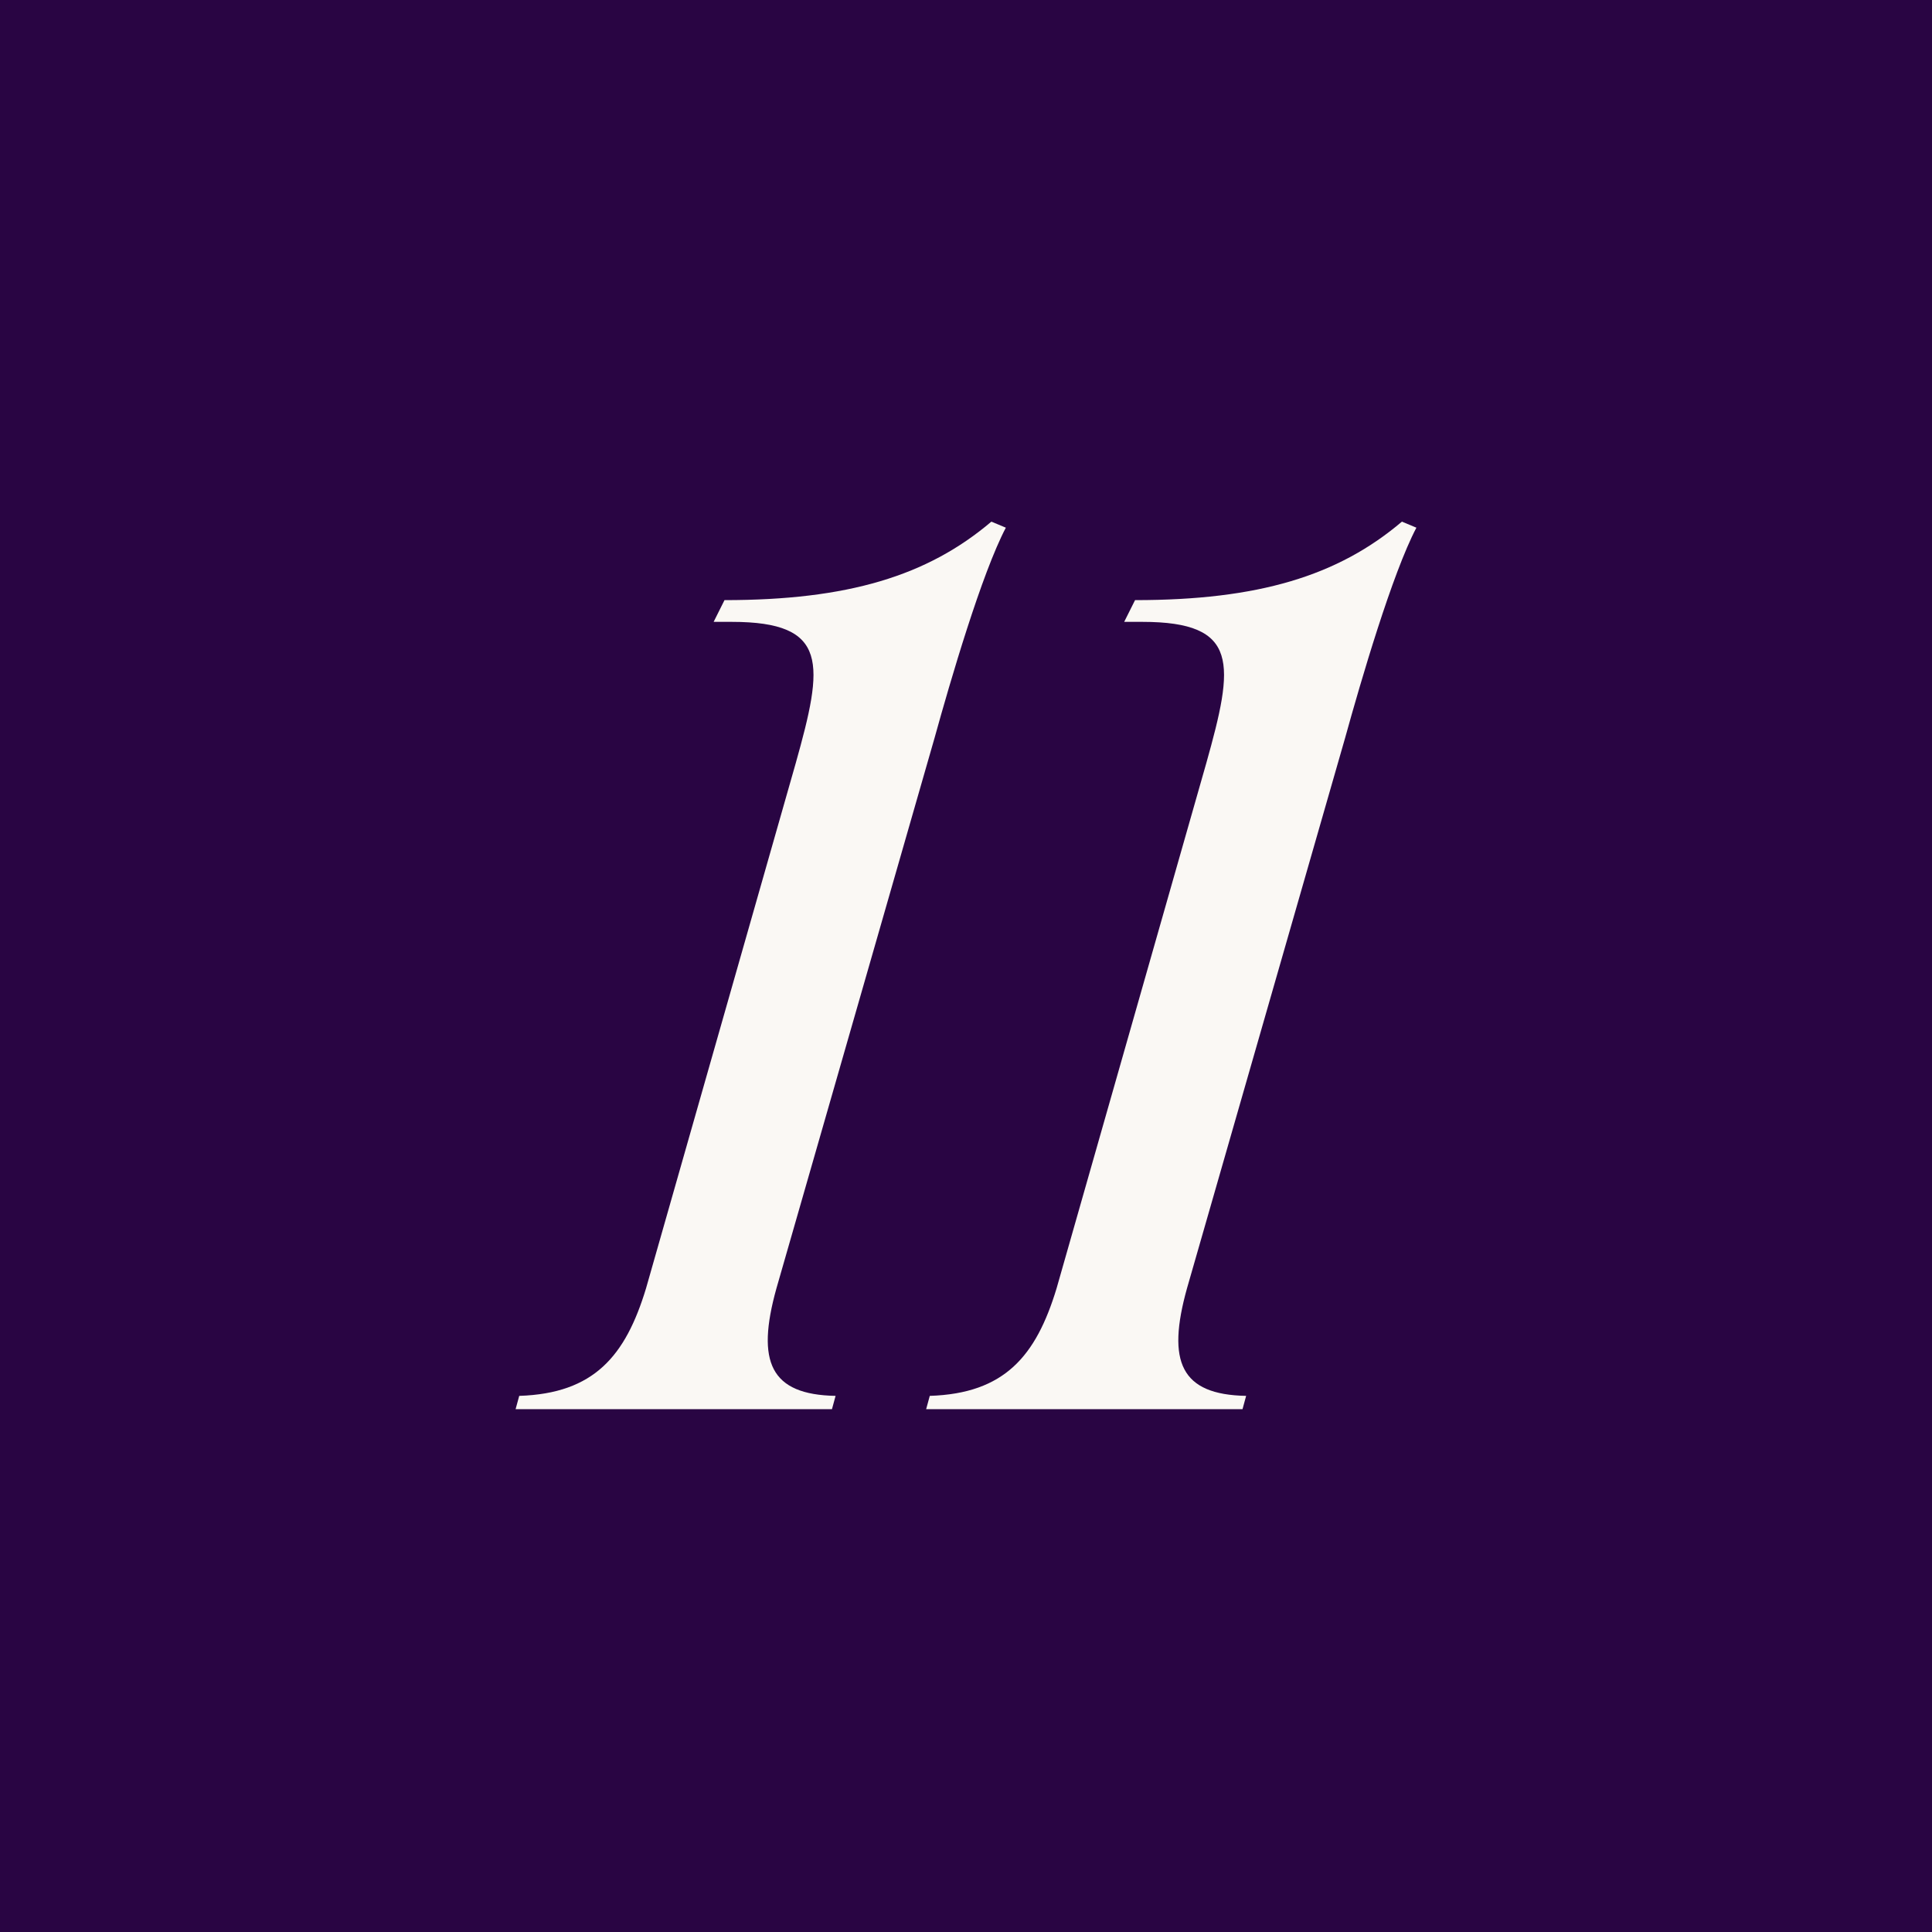 <?xml version="1.0" encoding="UTF-8"?>
<svg id="Layer_1" data-name="Layer 1" xmlns="http://www.w3.org/2000/svg" viewBox="0 0 16 16">
  <defs>
    <style>
      .cls-1 {
        fill: #faf8f4;
      }

      .cls-2 {
        fill: #290543;
      }
    </style>
  </defs>
  <rect class="cls-2" x="0" y="0" width="16" height="16"/>
  <g>
    <path class="cls-1" d="M5.35,10.67l1.24-4.35c.23-.82.28-1.17-.53-1.17h-.15l.09-.18c1.02,0,1.68-.2,2.21-.65l.12.05c-.2.38-.46,1.27-.59,1.74l-1.31,4.56c-.17.61-.05.88.49.89l-.03.11h-.23c-.34,0-.69,0-1.08,0-.41,0-.71,0-1.07,0h-.24l.03-.11c.62-.02.88-.33,1.05-.89Z"/>
    <path class="cls-1" d="M8.75,10.67l1.24-4.35c.23-.82.28-1.17-.53-1.17h-.15l.09-.18c1.02,0,1.68-.2,2.21-.65l.12.05c-.2.38-.46,1.27-.59,1.74l-1.31,4.56c-.17.61-.05.88.49.89l-.03.11h-.23c-.34,0-.69,0-1.08,0-.41,0-.71,0-1.07,0h-.24l.03-.11c.62-.02.88-.33,1.05-.89Z"/>
  </g>
</svg>